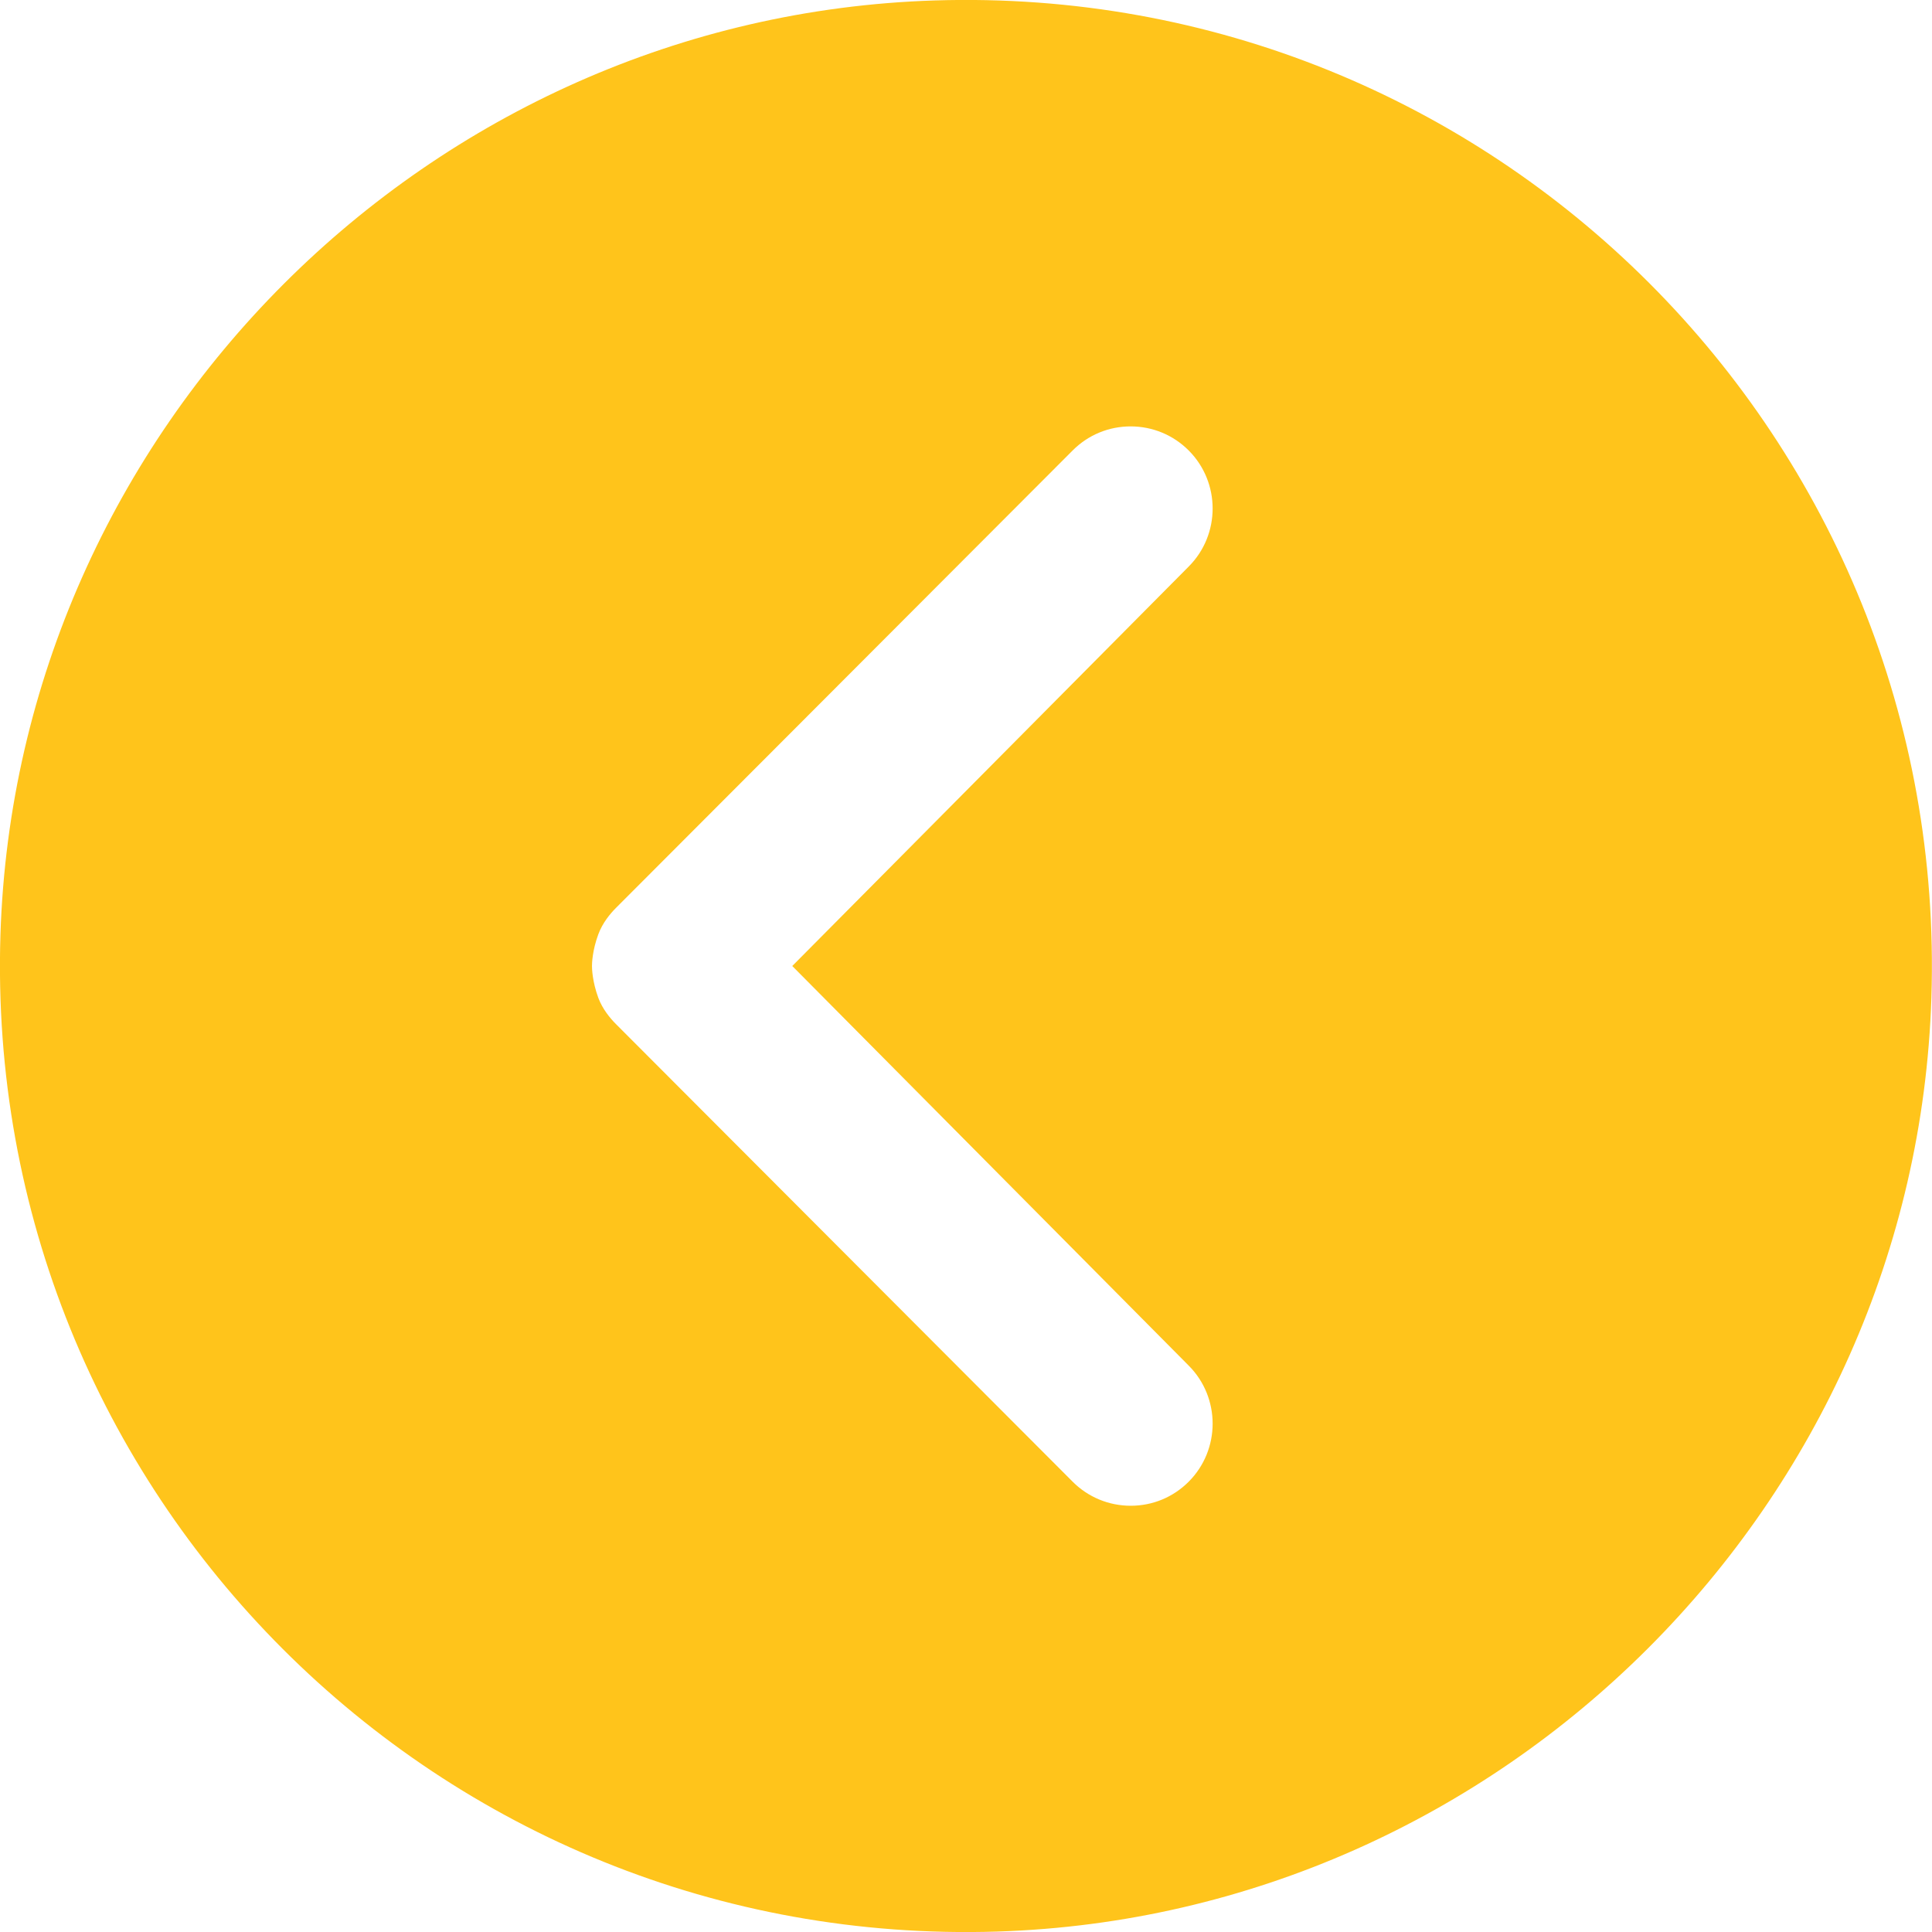 <?xml version="1.0" encoding="UTF-8"?>
<svg id="Layer_2" data-name="Layer 2" xmlns="http://www.w3.org/2000/svg" viewBox="0 0 128 128">
  <defs>
    <style>
      .cls-1 {
        fill: #ffc41b;
      }
    </style>
  </defs>
  <g id="Layer_1-2" data-name="Layer 1">
    <path class="cls-1" d="M61.91.03C28.4,1.1,1.1,28.4.03,61.91c-1.18,37,29.06,67.24,66.06,66.06,33.51-1.07,60.8-28.36,61.87-61.87C129.15,29.09,98.91-1.15,61.91.03ZM78.75,98.17c-1.03,1.03-2.39,1.59-3.84,1.59-1.45,0-2.82-.57-3.84-1.59l-30.26-30.32c-.38-.38-.89-.99-1.17-1.74-.4-1.09-.42-1.94-.42-2.11s.02-1.02.42-2.1c.28-.76.79-1.37,1.17-1.75l30.26-30.31c1.03-1.03,2.39-1.59,3.84-1.59s2.82.57,3.84,1.59c2.12,2.12,2.12,5.58,0,7.7l-26.26,26.46,26.26,26.47c2.12,2.12,2.12,5.58,0,7.7Z"/>
  </g>
</svg>